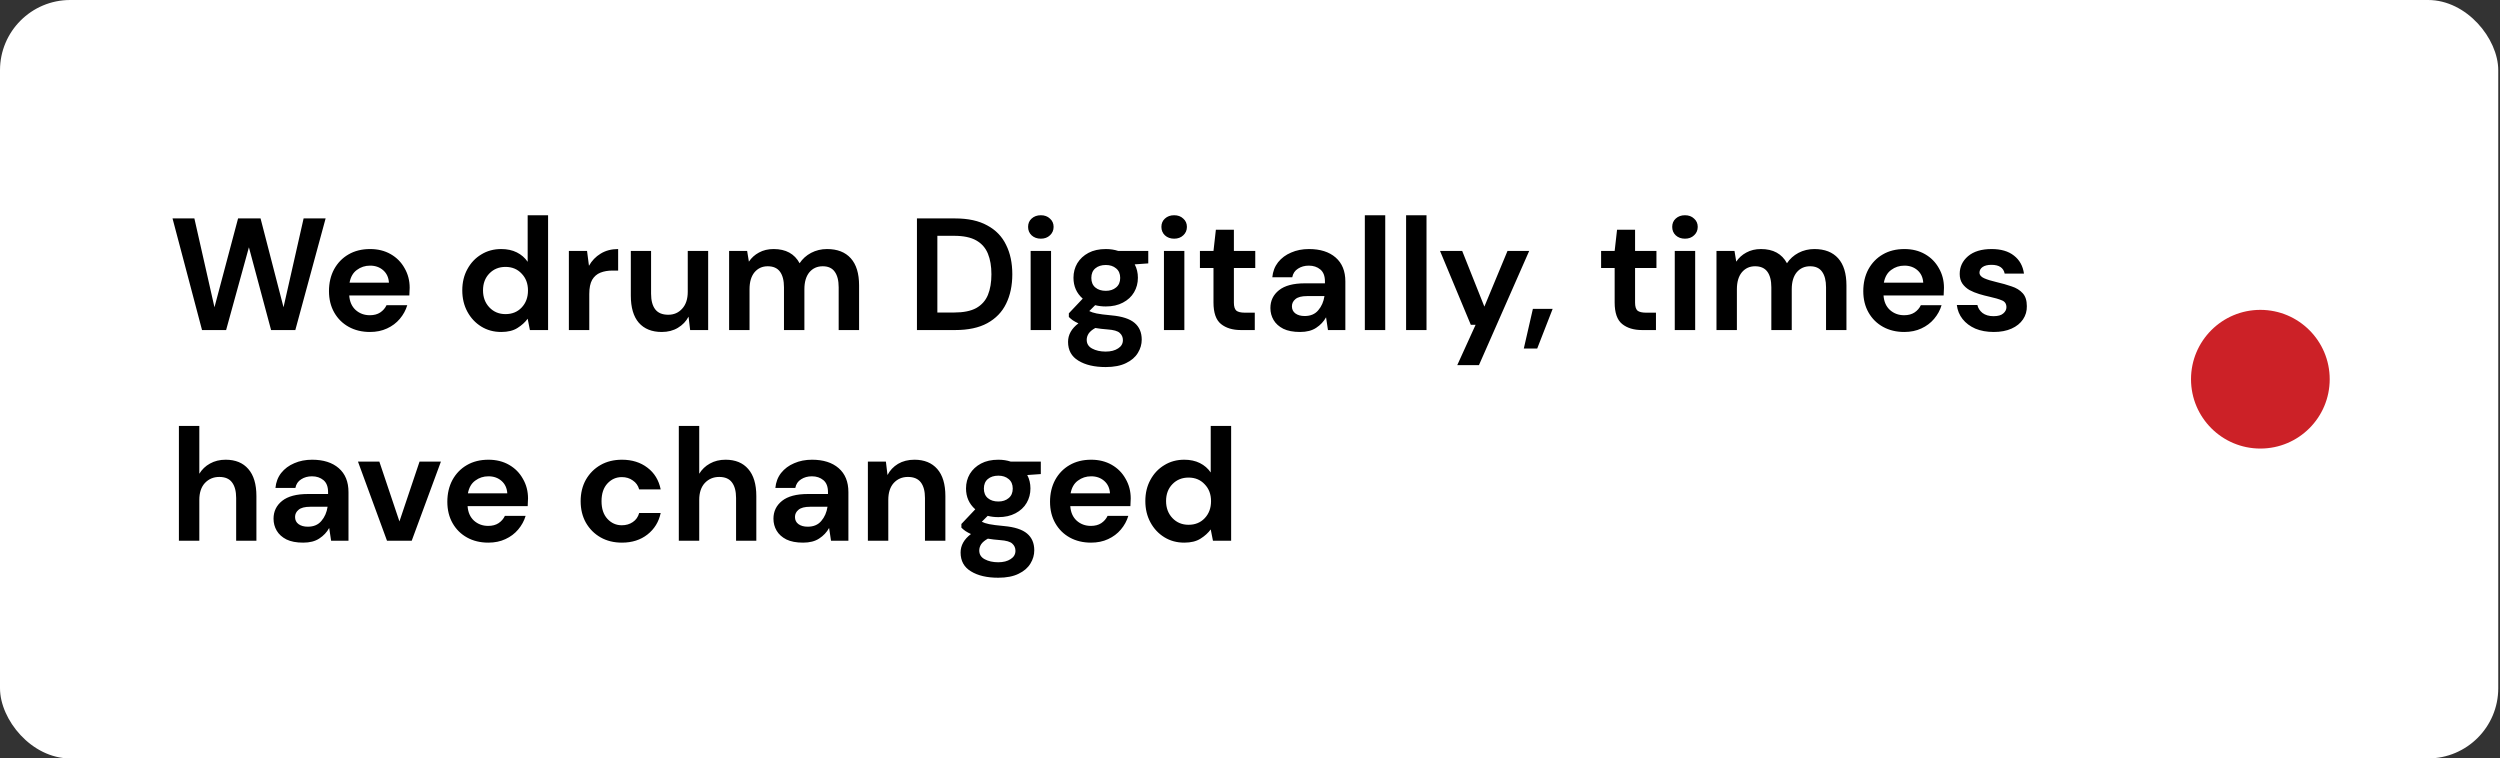 <svg xmlns="http://www.w3.org/2000/svg" width="356" height="108" viewBox="0 0 356 108" fill="none"><rect x="0" y="0" width="356" height="108" fill="#333333" stroke="none"/><rect width="355.75" height="108" rx="10" fill="white"></rect><path d="M28.769 47L24.568 31.104H27.679L30.54 43.753L33.901 31.104H37.103L40.373 43.753L43.234 31.104H46.368L42.054 47H38.602L35.445 35.214L32.198 47H28.769ZM52.682 47.273C51.547 47.273 50.54 47.03 49.662 46.546C48.784 46.061 48.095 45.38 47.595 44.502C47.096 43.624 46.846 42.61 46.846 41.459C46.846 40.293 47.088 39.256 47.573 38.348C48.072 37.44 48.753 36.736 49.616 36.236C50.495 35.721 51.524 35.464 52.705 35.464C53.81 35.464 54.786 35.706 55.634 36.191C56.482 36.675 57.141 37.341 57.61 38.189C58.094 39.022 58.337 39.953 58.337 40.982C58.337 41.149 58.329 41.323 58.314 41.504C58.314 41.686 58.306 41.875 58.291 42.072H49.73C49.791 42.95 50.093 43.639 50.638 44.139C51.198 44.638 51.872 44.888 52.659 44.888C53.25 44.888 53.742 44.759 54.136 44.502C54.544 44.23 54.847 43.881 55.044 43.457H57.996C57.784 44.169 57.428 44.82 56.929 45.41C56.444 45.986 55.839 46.44 55.112 46.773C54.4 47.106 53.59 47.273 52.682 47.273ZM52.705 37.826C51.993 37.826 51.365 38.03 50.82 38.439C50.275 38.832 49.927 39.438 49.775 40.255H55.385C55.339 39.514 55.066 38.923 54.567 38.484C54.067 38.045 53.447 37.826 52.705 37.826ZM71.37 47.273C70.31 47.273 69.364 47.015 68.531 46.5C67.699 45.986 67.04 45.282 66.556 44.389C66.071 43.495 65.829 42.481 65.829 41.346C65.829 40.21 66.071 39.203 66.556 38.325C67.04 37.432 67.699 36.736 68.531 36.236C69.364 35.721 70.31 35.464 71.37 35.464C72.218 35.464 72.96 35.623 73.596 35.941C74.231 36.259 74.746 36.705 75.14 37.281V30.65H78.047V47H75.458L75.14 45.388C74.776 45.887 74.292 46.326 73.686 46.705C73.096 47.083 72.324 47.273 71.37 47.273ZM71.983 44.729C72.922 44.729 73.686 44.419 74.277 43.798C74.882 43.162 75.185 42.352 75.185 41.368C75.185 40.384 74.882 39.582 74.277 38.961C73.686 38.325 72.922 38.007 71.983 38.007C71.06 38.007 70.295 38.318 69.69 38.938C69.084 39.559 68.781 40.361 68.781 41.346C68.781 42.33 69.084 43.139 69.69 43.775C70.295 44.411 71.06 44.729 71.983 44.729ZM81.007 47V35.736H83.595L83.868 37.848C84.277 37.122 84.829 36.546 85.526 36.122C86.237 35.683 87.07 35.464 88.024 35.464V38.53H87.206C86.57 38.53 86.002 38.628 85.503 38.825C85.003 39.022 84.61 39.362 84.322 39.847C84.049 40.331 83.913 41.005 83.913 41.868V47H81.007ZM94.234 47.273C92.826 47.273 91.736 46.834 90.964 45.955C90.207 45.077 89.829 43.791 89.829 42.095V35.736H92.713V41.822C92.713 42.791 92.909 43.533 93.303 44.048C93.697 44.563 94.317 44.82 95.165 44.82C95.968 44.82 96.626 44.532 97.141 43.957C97.671 43.382 97.936 42.579 97.936 41.55V35.736H100.842V47H98.276L98.049 45.092C97.701 45.759 97.194 46.288 96.528 46.682C95.877 47.076 95.112 47.273 94.234 47.273ZM103.826 47V35.736H106.392L106.642 37.258C107.006 36.713 107.482 36.281 108.073 35.964C108.678 35.63 109.375 35.464 110.162 35.464C111.903 35.464 113.137 36.138 113.864 37.485C114.272 36.864 114.817 36.372 115.499 36.009C116.195 35.645 116.952 35.464 117.77 35.464C119.238 35.464 120.366 35.903 121.153 36.781C121.94 37.659 122.334 38.946 122.334 40.642V47H119.427V40.914C119.427 39.945 119.238 39.203 118.86 38.688C118.496 38.174 117.929 37.916 117.156 37.916C116.369 37.916 115.733 38.204 115.249 38.779C114.78 39.355 114.545 40.157 114.545 41.187V47H111.638V40.914C111.638 39.945 111.449 39.203 111.07 38.688C110.692 38.174 110.109 37.916 109.322 37.916C108.55 37.916 107.922 38.204 107.437 38.779C106.968 39.355 106.733 40.157 106.733 41.187V47H103.826ZM130.573 47V31.104H136C137.863 31.104 139.392 31.437 140.588 32.103C141.799 32.754 142.692 33.677 143.267 34.873C143.858 36.054 144.153 37.447 144.153 39.052C144.153 40.657 143.858 42.057 143.267 43.253C142.692 44.434 141.799 45.357 140.588 46.023C139.392 46.675 137.863 47 136 47H130.573ZM133.48 44.502H135.864C137.196 44.502 138.249 44.29 139.021 43.866C139.793 43.427 140.345 42.806 140.678 42.004C141.012 41.187 141.178 40.203 141.178 39.052C141.178 37.916 141.012 36.94 140.678 36.122C140.345 35.305 139.793 34.677 139.021 34.238C138.249 33.798 137.196 33.579 135.864 33.579H133.48V44.502ZM148.216 33.988C147.687 33.988 147.248 33.829 146.899 33.511C146.566 33.193 146.4 32.792 146.4 32.307C146.4 31.823 146.566 31.429 146.899 31.127C147.248 30.808 147.687 30.65 148.216 30.65C148.746 30.65 149.178 30.808 149.511 31.127C149.859 31.429 150.033 31.823 150.033 32.307C150.033 32.792 149.859 33.193 149.511 33.511C149.178 33.829 148.746 33.988 148.216 33.988ZM146.763 47V35.736H149.67V47H146.763ZM157.473 43.639C156.928 43.639 156.42 43.578 155.951 43.457L155.111 44.298C155.368 44.434 155.716 44.547 156.156 44.638C156.595 44.729 157.306 44.82 158.29 44.911C159.789 45.047 160.879 45.403 161.56 45.978C162.242 46.553 162.582 47.348 162.582 48.362C162.582 49.029 162.4 49.657 162.037 50.247C161.674 50.853 161.114 51.337 160.357 51.701C159.6 52.079 158.631 52.269 157.45 52.269C155.845 52.269 154.551 51.966 153.567 51.36C152.583 50.77 152.091 49.877 152.091 48.681C152.091 47.666 152.583 46.788 153.567 46.046C153.264 45.91 152.999 45.766 152.772 45.615C152.56 45.463 152.371 45.304 152.204 45.138V44.616L154.18 42.526C153.302 41.754 152.863 40.763 152.863 39.551C152.863 38.794 153.044 38.106 153.408 37.485C153.786 36.864 154.316 36.372 154.997 36.009C155.679 35.645 156.504 35.464 157.473 35.464C158.108 35.464 158.699 35.555 159.244 35.736H163.513V37.508L161.583 37.644C161.886 38.219 162.037 38.855 162.037 39.551C162.037 40.308 161.855 40.997 161.492 41.618C161.129 42.239 160.599 42.731 159.902 43.094C159.221 43.457 158.411 43.639 157.473 43.639ZM157.473 41.414C158.063 41.414 158.548 41.255 158.926 40.937C159.32 40.619 159.516 40.165 159.516 39.574C159.516 38.984 159.32 38.53 158.926 38.212C158.548 37.894 158.063 37.735 157.473 37.735C156.852 37.735 156.352 37.894 155.974 38.212C155.595 38.53 155.406 38.984 155.406 39.574C155.406 40.165 155.595 40.619 155.974 40.937C156.352 41.255 156.852 41.414 157.473 41.414ZM154.748 48.385C154.748 48.945 155.005 49.362 155.52 49.634C156.05 49.922 156.693 50.066 157.45 50.066C158.177 50.066 158.767 49.914 159.221 49.611C159.675 49.324 159.902 48.93 159.902 48.431C159.902 48.022 159.751 47.681 159.448 47.409C159.161 47.136 158.578 46.97 157.7 46.909C157.079 46.864 156.504 46.796 155.974 46.705C155.535 46.947 155.217 47.212 155.02 47.5C154.838 47.787 154.748 48.083 154.748 48.385ZM167.2 33.988C166.67 33.988 166.231 33.829 165.883 33.511C165.55 33.193 165.383 32.792 165.383 32.307C165.383 31.823 165.55 31.429 165.883 31.127C166.231 30.808 166.67 30.65 167.2 30.65C167.73 30.65 168.161 30.808 168.494 31.127C168.842 31.429 169.016 31.823 169.016 32.307C169.016 32.792 168.842 33.193 168.494 33.511C168.161 33.829 167.73 33.988 167.2 33.988ZM165.746 47V35.736H168.653V47H165.746ZM176.706 47C175.525 47 174.579 46.712 173.867 46.137C173.156 45.562 172.8 44.54 172.8 43.071V38.166H170.869V35.736H172.8L173.14 32.716H175.706V35.736H178.749V38.166H175.706V43.094C175.706 43.639 175.82 44.018 176.047 44.23C176.289 44.426 176.698 44.525 177.273 44.525H178.681V47H176.706ZM185.128 47.273C184.159 47.273 183.365 47.121 182.744 46.818C182.123 46.5 181.661 46.084 181.359 45.569C181.056 45.055 180.905 44.487 180.905 43.866C180.905 42.822 181.313 41.974 182.131 41.323C182.948 40.672 184.175 40.346 185.81 40.346H188.671V40.074C188.671 39.302 188.451 38.734 188.012 38.371C187.573 38.007 187.028 37.826 186.377 37.826C185.787 37.826 185.272 37.969 184.833 38.257C184.394 38.53 184.122 38.938 184.016 39.483H181.177C181.253 38.666 181.525 37.954 181.995 37.349C182.479 36.743 183.1 36.281 183.857 35.964C184.614 35.63 185.461 35.464 186.4 35.464C188.005 35.464 189.269 35.865 190.192 36.667C191.116 37.47 191.578 38.605 191.578 40.074V47H189.102L188.83 45.183C188.497 45.789 188.028 46.288 187.422 46.682C186.832 47.076 186.067 47.273 185.128 47.273ZM185.787 45.002C186.62 45.002 187.263 44.729 187.717 44.184C188.187 43.639 188.482 42.965 188.603 42.163H186.128C185.355 42.163 184.803 42.307 184.47 42.594C184.137 42.867 183.97 43.208 183.97 43.616C183.97 44.055 184.137 44.396 184.47 44.638C184.803 44.88 185.242 45.002 185.787 45.002ZM194.352 47V30.65H197.258V47H194.352ZM200.228 47V30.65H203.135V47H200.228ZM207.513 51.996L210.125 46.251H209.443L205.061 35.736H208.217L211.374 43.662L214.667 35.736H217.755L210.602 51.996H207.513ZM216.989 49.634L218.283 43.98H221.099L218.897 49.634H216.989ZM233.833 47C232.652 47 231.706 46.712 230.994 46.137C230.283 45.562 229.927 44.54 229.927 43.071V38.166H227.997V35.736H229.927L230.268 32.716H232.834V35.736H235.877V38.166H232.834V43.094C232.834 43.639 232.947 44.018 233.174 44.23C233.417 44.426 233.825 44.525 234.401 44.525H235.809V47H233.833ZM239.939 33.988C239.409 33.988 238.97 33.829 238.622 33.511C238.289 33.193 238.123 32.792 238.123 32.307C238.123 31.823 238.289 31.429 238.622 31.127C238.97 30.808 239.409 30.65 239.939 30.65C240.469 30.65 240.901 30.808 241.234 31.127C241.582 31.429 241.756 31.823 241.756 32.307C241.756 32.792 241.582 33.193 241.234 33.511C240.901 33.829 240.469 33.988 239.939 33.988ZM238.486 47V35.736H241.393V47H238.486ZM244.427 47V35.736H246.993L247.242 37.258C247.606 36.713 248.083 36.281 248.673 35.964C249.279 35.63 249.975 35.464 250.762 35.464C252.503 35.464 253.737 36.138 254.464 37.485C254.873 36.864 255.418 36.372 256.099 36.009C256.795 35.645 257.552 35.464 258.37 35.464C259.838 35.464 260.966 35.903 261.753 36.781C262.541 37.659 262.934 38.946 262.934 40.642V47H260.028V40.914C260.028 39.945 259.838 39.203 259.46 38.688C259.097 38.174 258.529 37.916 257.757 37.916C256.969 37.916 256.334 38.204 255.849 38.779C255.38 39.355 255.145 40.157 255.145 41.187V47H252.238V40.914C252.238 39.945 252.049 39.203 251.671 38.688C251.292 38.174 250.709 37.916 249.922 37.916C249.15 37.916 248.522 38.204 248.037 38.779C247.568 39.355 247.333 40.157 247.333 41.187V47H244.427ZM271.167 47.273C270.031 47.273 269.025 47.03 268.147 46.546C267.268 46.061 266.58 45.38 266.08 44.502C265.58 43.624 265.331 42.61 265.331 41.459C265.331 40.293 265.573 39.256 266.057 38.348C266.557 37.44 267.238 36.736 268.101 36.236C268.979 35.721 270.009 35.464 271.19 35.464C272.295 35.464 273.271 35.706 274.119 36.191C274.967 36.675 275.625 37.341 276.095 38.189C276.579 39.022 276.821 39.953 276.821 40.982C276.821 41.149 276.814 41.323 276.799 41.504C276.799 41.686 276.791 41.875 276.776 42.072H268.215C268.275 42.95 268.578 43.639 269.123 44.139C269.683 44.638 270.357 44.888 271.144 44.888C271.735 44.888 272.227 44.759 272.62 44.502C273.029 44.23 273.332 43.881 273.529 43.457H276.481C276.269 44.169 275.913 44.82 275.413 45.41C274.929 45.986 274.323 46.44 273.597 46.773C272.885 47.106 272.075 47.273 271.167 47.273ZM271.19 37.826C270.478 37.826 269.85 38.03 269.305 38.439C268.76 38.832 268.412 39.438 268.26 40.255H273.869C273.824 39.514 273.551 38.923 273.052 38.484C272.552 38.045 271.931 37.826 271.19 37.826ZM283.921 47.273C282.922 47.273 282.044 47.114 281.287 46.796C280.53 46.463 279.925 46.008 279.471 45.433C279.016 44.858 278.744 44.192 278.653 43.435H281.582C281.673 43.874 281.916 44.252 282.309 44.57C282.718 44.873 283.24 45.024 283.876 45.024C284.512 45.024 284.974 44.896 285.261 44.638C285.564 44.381 285.715 44.086 285.715 43.753C285.715 43.268 285.504 42.943 285.08 42.776C284.656 42.594 284.065 42.42 283.308 42.254C282.824 42.148 282.332 42.019 281.832 41.868C281.333 41.716 280.871 41.527 280.447 41.3C280.038 41.058 279.705 40.755 279.448 40.392C279.19 40.013 279.062 39.551 279.062 39.007C279.062 38.007 279.455 37.167 280.243 36.486C281.045 35.804 282.165 35.464 283.604 35.464C284.936 35.464 285.996 35.774 286.783 36.395C287.585 37.016 288.062 37.871 288.213 38.961H285.466C285.299 38.128 284.671 37.712 283.581 37.712C283.036 37.712 282.612 37.818 282.309 38.03C282.022 38.242 281.878 38.507 281.878 38.825C281.878 39.158 282.097 39.423 282.536 39.62C282.975 39.816 283.558 39.998 284.285 40.165C285.072 40.346 285.791 40.551 286.442 40.778C287.108 40.99 287.638 41.315 288.032 41.754C288.425 42.178 288.622 42.791 288.622 43.594C288.637 44.29 288.456 44.918 288.077 45.478C287.699 46.039 287.154 46.478 286.442 46.796C285.731 47.114 284.89 47.273 283.921 47.273ZM25.476 77V60.65H28.383V67.462C28.761 66.841 29.268 66.357 29.904 66.009C30.555 65.645 31.297 65.464 32.13 65.464C33.523 65.464 34.597 65.903 35.355 66.781C36.127 67.659 36.513 68.946 36.513 70.641V77H33.629V70.914C33.629 69.945 33.432 69.203 33.038 68.689C32.66 68.174 32.054 67.916 31.221 67.916C30.404 67.916 29.723 68.204 29.178 68.779C28.648 69.355 28.383 70.157 28.383 71.186V77H25.476ZM43.175 77.272C42.206 77.272 41.412 77.121 40.791 76.818C40.17 76.5 39.709 76.084 39.406 75.569C39.103 75.055 38.952 74.487 38.952 73.866C38.952 72.822 39.36 71.974 40.178 71.323C40.995 70.672 42.222 70.346 43.857 70.346H46.718V70.074C46.718 69.302 46.498 68.734 46.059 68.371C45.62 68.007 45.075 67.826 44.424 67.826C43.834 67.826 43.319 67.969 42.88 68.257C42.441 68.53 42.169 68.938 42.063 69.483H39.224C39.3 68.666 39.572 67.954 40.042 67.349C40.526 66.743 41.147 66.281 41.904 65.963C42.661 65.63 43.508 65.464 44.447 65.464C46.052 65.464 47.316 65.865 48.239 66.667C49.163 67.47 49.625 68.605 49.625 70.074V77H47.15L46.877 75.183C46.544 75.789 46.075 76.288 45.469 76.682C44.879 77.076 44.114 77.272 43.175 77.272ZM43.834 75.002C44.667 75.002 45.31 74.729 45.764 74.184C46.233 73.639 46.529 72.965 46.65 72.163H44.175C43.403 72.163 42.85 72.307 42.517 72.594C42.184 72.867 42.017 73.208 42.017 73.616C42.017 74.055 42.184 74.396 42.517 74.638C42.85 74.88 43.289 75.002 43.834 75.002ZM55.109 77L50.976 65.736H54.019L56.88 74.252L59.742 65.736H62.785L58.629 77H55.109ZM69.536 77.272C68.401 77.272 67.394 77.03 66.516 76.546C65.638 76.061 64.949 75.38 64.45 74.502C63.95 73.624 63.7 72.61 63.7 71.459C63.7 70.293 63.942 69.256 64.427 68.348C64.927 67.439 65.608 66.736 66.471 66.236C67.349 65.721 68.378 65.464 69.559 65.464C70.664 65.464 71.641 65.706 72.489 66.191C73.336 66.675 73.995 67.341 74.464 68.189C74.949 69.022 75.191 69.953 75.191 70.982C75.191 71.149 75.183 71.323 75.168 71.504C75.168 71.686 75.161 71.875 75.145 72.072H66.584C66.645 72.95 66.948 73.639 67.493 74.139C68.053 74.638 68.726 74.888 69.514 74.888C70.104 74.888 70.596 74.759 70.99 74.502C71.398 74.23 71.701 73.881 71.898 73.457H74.85C74.638 74.169 74.282 74.82 73.783 75.41C73.299 75.986 72.693 76.44 71.966 76.773C71.255 77.106 70.445 77.272 69.536 77.272ZM69.559 67.826C68.847 67.826 68.219 68.03 67.674 68.439C67.129 68.832 66.781 69.438 66.63 70.255H72.239C72.193 69.514 71.921 68.923 71.421 68.484C70.922 68.045 70.301 67.826 69.559 67.826ZM88.565 77.272C87.415 77.272 86.4 77.023 85.522 76.523C84.644 76.023 83.948 75.327 83.433 74.434C82.933 73.541 82.683 72.519 82.683 71.368C82.683 70.218 82.933 69.196 83.433 68.302C83.948 67.409 84.644 66.713 85.522 66.213C86.4 65.714 87.415 65.464 88.565 65.464C90.003 65.464 91.214 65.842 92.198 66.599C93.183 67.341 93.811 68.371 94.083 69.688H91.018C90.866 69.143 90.563 68.719 90.109 68.416C89.67 68.098 89.148 67.939 88.542 67.939C87.74 67.939 87.059 68.242 86.499 68.847C85.938 69.453 85.658 70.293 85.658 71.368C85.658 72.443 85.938 73.283 86.499 73.889C87.059 74.494 87.74 74.797 88.542 74.797C89.148 74.797 89.67 74.646 90.109 74.343C90.563 74.04 90.866 73.609 91.018 73.049H94.083C93.811 74.32 93.183 75.342 92.198 76.114C91.214 76.886 90.003 77.272 88.565 77.272ZM96.663 77V60.65H99.57V67.462C99.948 66.841 100.456 66.357 101.092 66.009C101.742 65.645 102.484 65.464 103.317 65.464C104.71 65.464 105.785 65.903 106.542 66.781C107.314 67.659 107.7 68.946 107.7 70.641V77H104.816V70.914C104.816 69.945 104.619 69.203 104.225 68.689C103.847 68.174 103.241 67.916 102.409 67.916C101.591 67.916 100.91 68.204 100.365 68.779C99.835 69.355 99.57 70.157 99.57 71.186V77H96.663ZM114.363 77.272C113.394 77.272 112.599 77.121 111.978 76.818C111.357 76.5 110.896 76.084 110.593 75.569C110.29 75.055 110.139 74.487 110.139 73.866C110.139 72.822 110.547 71.974 111.365 71.323C112.183 70.672 113.409 70.346 115.044 70.346H117.905V70.074C117.905 69.302 117.686 68.734 117.247 68.371C116.808 68.007 116.263 67.826 115.612 67.826C115.021 67.826 114.506 67.969 114.067 68.257C113.628 68.53 113.356 68.938 113.25 69.483H110.411C110.487 68.666 110.759 67.954 111.229 67.349C111.713 66.743 112.334 66.281 113.091 65.963C113.848 65.63 114.696 65.464 115.634 65.464C117.239 65.464 118.503 65.865 119.427 66.667C120.35 67.47 120.812 68.605 120.812 70.074V77H118.337L118.064 75.183C117.731 75.789 117.262 76.288 116.656 76.682C116.066 77.076 115.301 77.272 114.363 77.272ZM115.021 75.002C115.854 75.002 116.497 74.729 116.951 74.184C117.421 73.639 117.716 72.965 117.837 72.163H115.362C114.59 72.163 114.037 72.307 113.704 72.594C113.371 72.867 113.204 73.208 113.204 73.616C113.204 74.055 113.371 74.396 113.704 74.638C114.037 74.88 114.476 75.002 115.021 75.002ZM123.586 77V65.736H126.152L126.379 67.644C126.727 66.978 127.227 66.448 127.878 66.054C128.544 65.661 129.324 65.464 130.217 65.464C131.61 65.464 132.692 65.903 133.464 66.781C134.236 67.659 134.622 68.946 134.622 70.641V77H131.716V70.914C131.716 69.945 131.519 69.203 131.125 68.689C130.732 68.174 130.118 67.916 129.286 67.916C128.468 67.916 127.794 68.204 127.265 68.779C126.75 69.355 126.493 70.157 126.493 71.186V77H123.586ZM142.171 73.639C141.626 73.639 141.119 73.579 140.649 73.457L139.809 74.298C140.066 74.434 140.415 74.547 140.854 74.638C141.293 74.729 142.004 74.82 142.988 74.911C144.487 75.047 145.577 75.403 146.258 75.978C146.94 76.553 147.28 77.348 147.28 78.362C147.28 79.029 147.099 79.657 146.735 80.247C146.372 80.853 145.812 81.337 145.055 81.701C144.298 82.079 143.329 82.269 142.148 82.269C140.543 82.269 139.249 81.966 138.265 81.36C137.281 80.77 136.789 79.876 136.789 78.68C136.789 77.666 137.281 76.788 138.265 76.046C137.962 75.91 137.697 75.766 137.47 75.615C137.258 75.463 137.069 75.304 136.902 75.138V74.616L138.878 72.526C138 71.754 137.561 70.763 137.561 69.552C137.561 68.794 137.742 68.106 138.106 67.485C138.484 66.864 139.014 66.372 139.695 66.009C140.377 65.645 141.202 65.464 142.171 65.464C142.807 65.464 143.397 65.555 143.942 65.736H148.211V67.508L146.281 67.644C146.584 68.219 146.735 68.855 146.735 69.552C146.735 70.308 146.554 70.997 146.19 71.618C145.827 72.239 145.297 72.731 144.601 73.094C143.919 73.457 143.109 73.639 142.171 73.639ZM142.171 71.414C142.761 71.414 143.246 71.255 143.624 70.937C144.018 70.619 144.215 70.165 144.215 69.574C144.215 68.984 144.018 68.53 143.624 68.212C143.246 67.894 142.761 67.735 142.171 67.735C141.55 67.735 141.05 67.894 140.672 68.212C140.293 68.53 140.104 68.984 140.104 69.574C140.104 70.165 140.293 70.619 140.672 70.937C141.05 71.255 141.55 71.414 142.171 71.414ZM139.446 78.385C139.446 78.945 139.703 79.362 140.218 79.634C140.748 79.922 141.391 80.066 142.148 80.066C142.875 80.066 143.465 79.914 143.919 79.612C144.373 79.324 144.601 78.93 144.601 78.431C144.601 78.022 144.449 77.681 144.146 77.409C143.859 77.136 143.276 76.97 142.398 76.909C141.777 76.864 141.202 76.796 140.672 76.705C140.233 76.947 139.915 77.212 139.718 77.5C139.536 77.787 139.446 78.082 139.446 78.385ZM155.36 77.272C154.225 77.272 153.218 77.03 152.34 76.546C151.462 76.061 150.773 75.38 150.273 74.502C149.774 73.624 149.524 72.61 149.524 71.459C149.524 70.293 149.766 69.256 150.251 68.348C150.75 67.439 151.432 66.736 152.294 66.236C153.173 65.721 154.202 65.464 155.383 65.464C156.488 65.464 157.465 65.706 158.312 66.191C159.16 66.675 159.819 67.341 160.288 68.189C160.772 69.022 161.015 69.953 161.015 70.982C161.015 71.149 161.007 71.323 160.992 71.504C160.992 71.686 160.984 71.875 160.969 72.072H152.408C152.469 72.95 152.771 73.639 153.316 74.139C153.877 74.638 154.55 74.888 155.337 74.888C155.928 74.888 156.42 74.759 156.814 74.502C157.222 74.23 157.525 73.881 157.722 73.457H160.674C160.462 74.169 160.106 74.82 159.607 75.41C159.122 75.986 158.517 76.44 157.79 76.773C157.078 77.106 156.269 77.272 155.36 77.272ZM155.383 67.826C154.671 67.826 154.043 68.03 153.498 68.439C152.953 68.832 152.605 69.438 152.453 70.255H158.063C158.017 69.514 157.745 68.923 157.245 68.484C156.745 68.045 156.125 67.826 155.383 67.826ZM168.637 77.272C167.577 77.272 166.631 77.015 165.798 76.5C164.966 75.986 164.307 75.282 163.823 74.388C163.338 73.495 163.096 72.481 163.096 71.346C163.096 70.21 163.338 69.203 163.823 68.325C164.307 67.432 164.966 66.736 165.798 66.236C166.631 65.721 167.577 65.464 168.637 65.464C169.485 65.464 170.227 65.623 170.863 65.941C171.498 66.259 172.013 66.705 172.407 67.281V60.65H175.314V77H172.725L172.407 75.388C172.043 75.887 171.559 76.326 170.953 76.705C170.363 77.083 169.591 77.272 168.637 77.272ZM169.25 74.729C170.189 74.729 170.953 74.419 171.544 73.798C172.149 73.162 172.452 72.352 172.452 71.368C172.452 70.384 172.149 69.582 171.544 68.961C170.953 68.325 170.189 68.007 169.25 68.007C168.327 68.007 167.562 68.318 166.957 68.938C166.351 69.559 166.048 70.361 166.048 71.346C166.048 72.329 166.351 73.139 166.957 73.775C167.562 74.411 168.327 74.729 169.25 74.729Z" fill="black"></path><circle cx="321.875" cy="54" r="9.875" fill="#CC2127"></circle></svg>